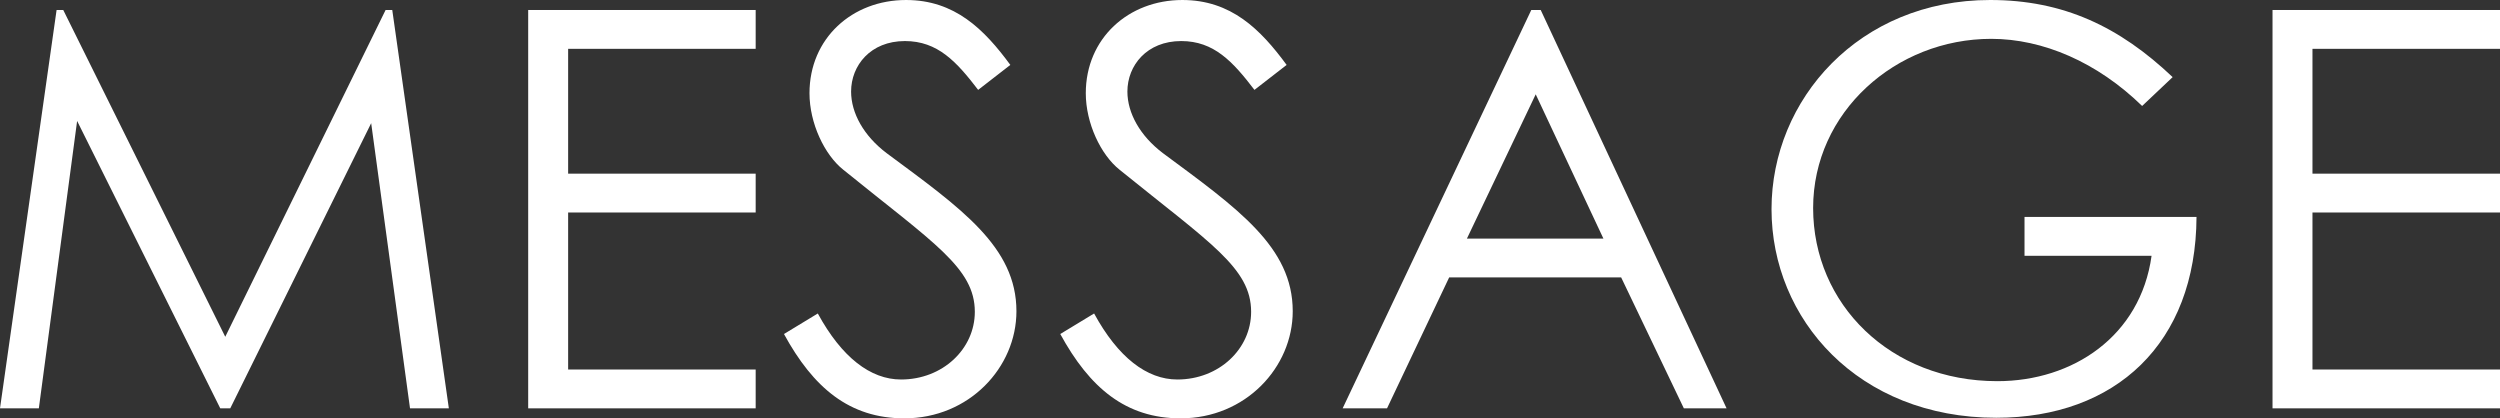 <?xml version="1.0" encoding="UTF-8"?><svg id="a" xmlns="http://www.w3.org/2000/svg" viewBox="0 0 856.13 143.26"><rect x="0" y="0" width="856.13" height="143.26" fill="#333333" stroke="none"/><defs><style>.b{fill:#fff;}.c{isolation:isolate;}</style></defs><g class="c"><path class="b" d="M0,139.84L19.38,3.42h2.28l55.48,111.91L132.05,3.42h2.28l19.38,136.42h-13.3l-13.3-97.66-48.26,97.66h-3.42L26.41,41.42l-13.11,98.42H0Z"/><path class="b" d="M180.88,3.42h77.9v13.3h-64.22V59.47h64.22v13.3h-64.22v53.77h64.22v13.3h-77.9V3.42Z"/><path class="b" d="M334.97,30.78c-7.41-9.69-13.87-16.72-25.08-16.72-11.78,0-18.43,8.36-18.43,17.29,0,7.41,4.37,15.2,12.16,21.09,25.65,19,44.46,32.11,44.46,54.15,0,19.19-16.15,36.67-38.38,36.67-18.81,0-31.16-10.45-41.23-28.88l11.59-7.03c8.17,15.01,18.05,22.61,28.5,22.61,14.25,0,25.27-10.45,25.27-23.18,0-15.01-14.06-23.56-45.03-48.64-6.46-5.13-11.59-15.96-11.59-26.22,0-18.81,14.63-31.92,33.06-31.92,16.72,0,26.79,10.07,35.72,22.23l-11.02,8.55Z"/><path class="b" d="M429.59,30.78c-7.41-9.69-13.87-16.72-25.08-16.72-11.78,0-18.43,8.36-18.43,17.29,0,7.41,4.37,15.2,12.16,21.09,25.65,19,44.46,32.11,44.46,54.15,0,19.19-16.15,36.67-38.38,36.67-18.81,0-31.16-10.45-41.23-28.88l11.59-7.03c8.17,15.01,18.05,22.61,28.5,22.61,14.25,0,25.27-10.45,25.27-23.18,0-15.01-14.06-23.56-45.03-48.64-6.46-5.13-11.59-15.96-11.59-26.22,0-18.81,14.63-31.92,33.06-31.92,16.72,0,26.79,10.07,35.72,22.23l-11.02,8.55Z"/><path class="b" d="M527.62,3.42l63.65,136.42h-14.63l-21.47-44.84h-58.9l-21.28,44.84h-15.2L524.39,3.42h3.23Zm-1.71,28.88l-23.56,49.4h46.74l-23.18-49.4Z"/><path class="b" d="M752.2,74.29c-.19,43.32-27.74,68.78-68.59,68.78-47.31,0-76.95-33.82-76.95-71.44S636.68,0,681.52,0c25.08,0,44.27,9.12,62.51,26.41l-10.45,9.88c-15.39-15.01-34.01-22.99-51.68-22.99-32.68,0-60.99,25.08-60.99,57.95s26.41,59.28,63.08,59.28c25.84,0,49.02-15.39,52.82-42.94h-43.51v-13.3h58.9Z"/><path class="b" d="M778.23,3.42h77.9v13.3h-64.22V59.47h64.22v13.3h-64.22v53.77h64.22v13.3h-77.9V3.42Z"/></g></svg>